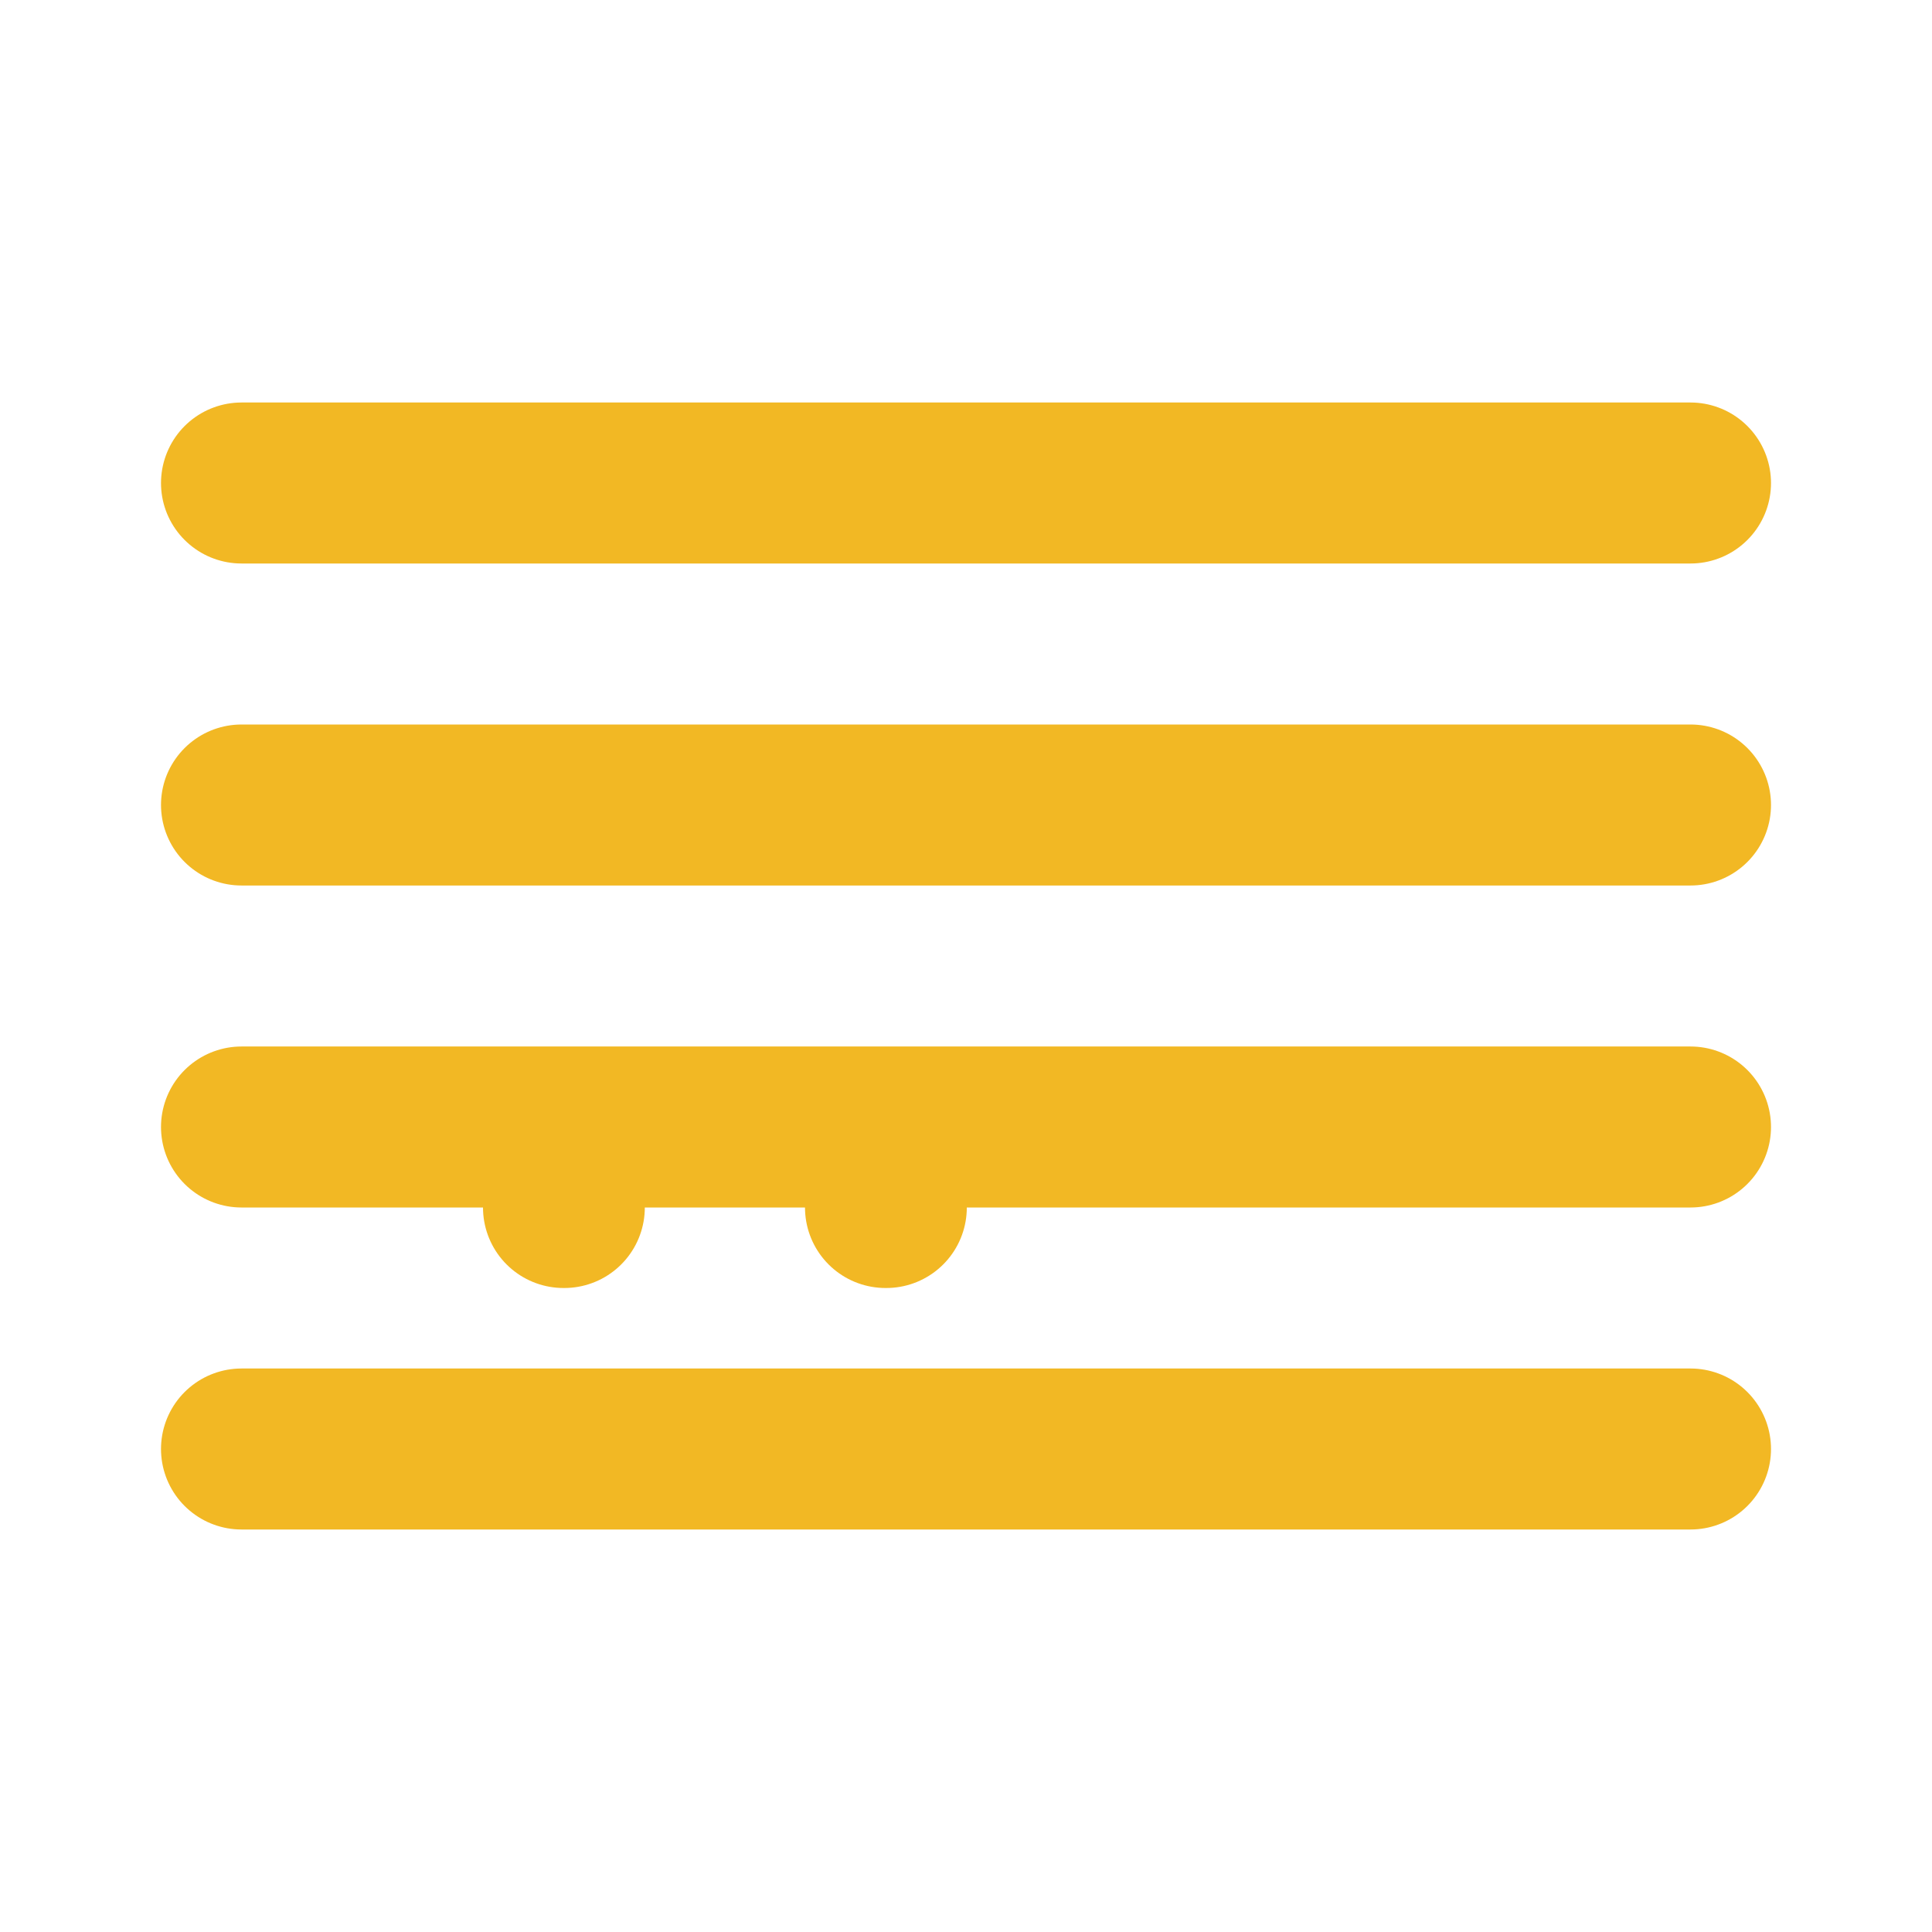 <svg width="24" height="24" viewBox="0 0 24 24" fill="none" xmlns="http://www.w3.org/2000/svg">
  <path d="M3 10h18M7 15h.01M11 15h.01M3 6h18M3 14h18M3 18h18" stroke="#F2B824" stroke-width="2" stroke-linecap="round" stroke-linejoin="round"/>
</svg> 
